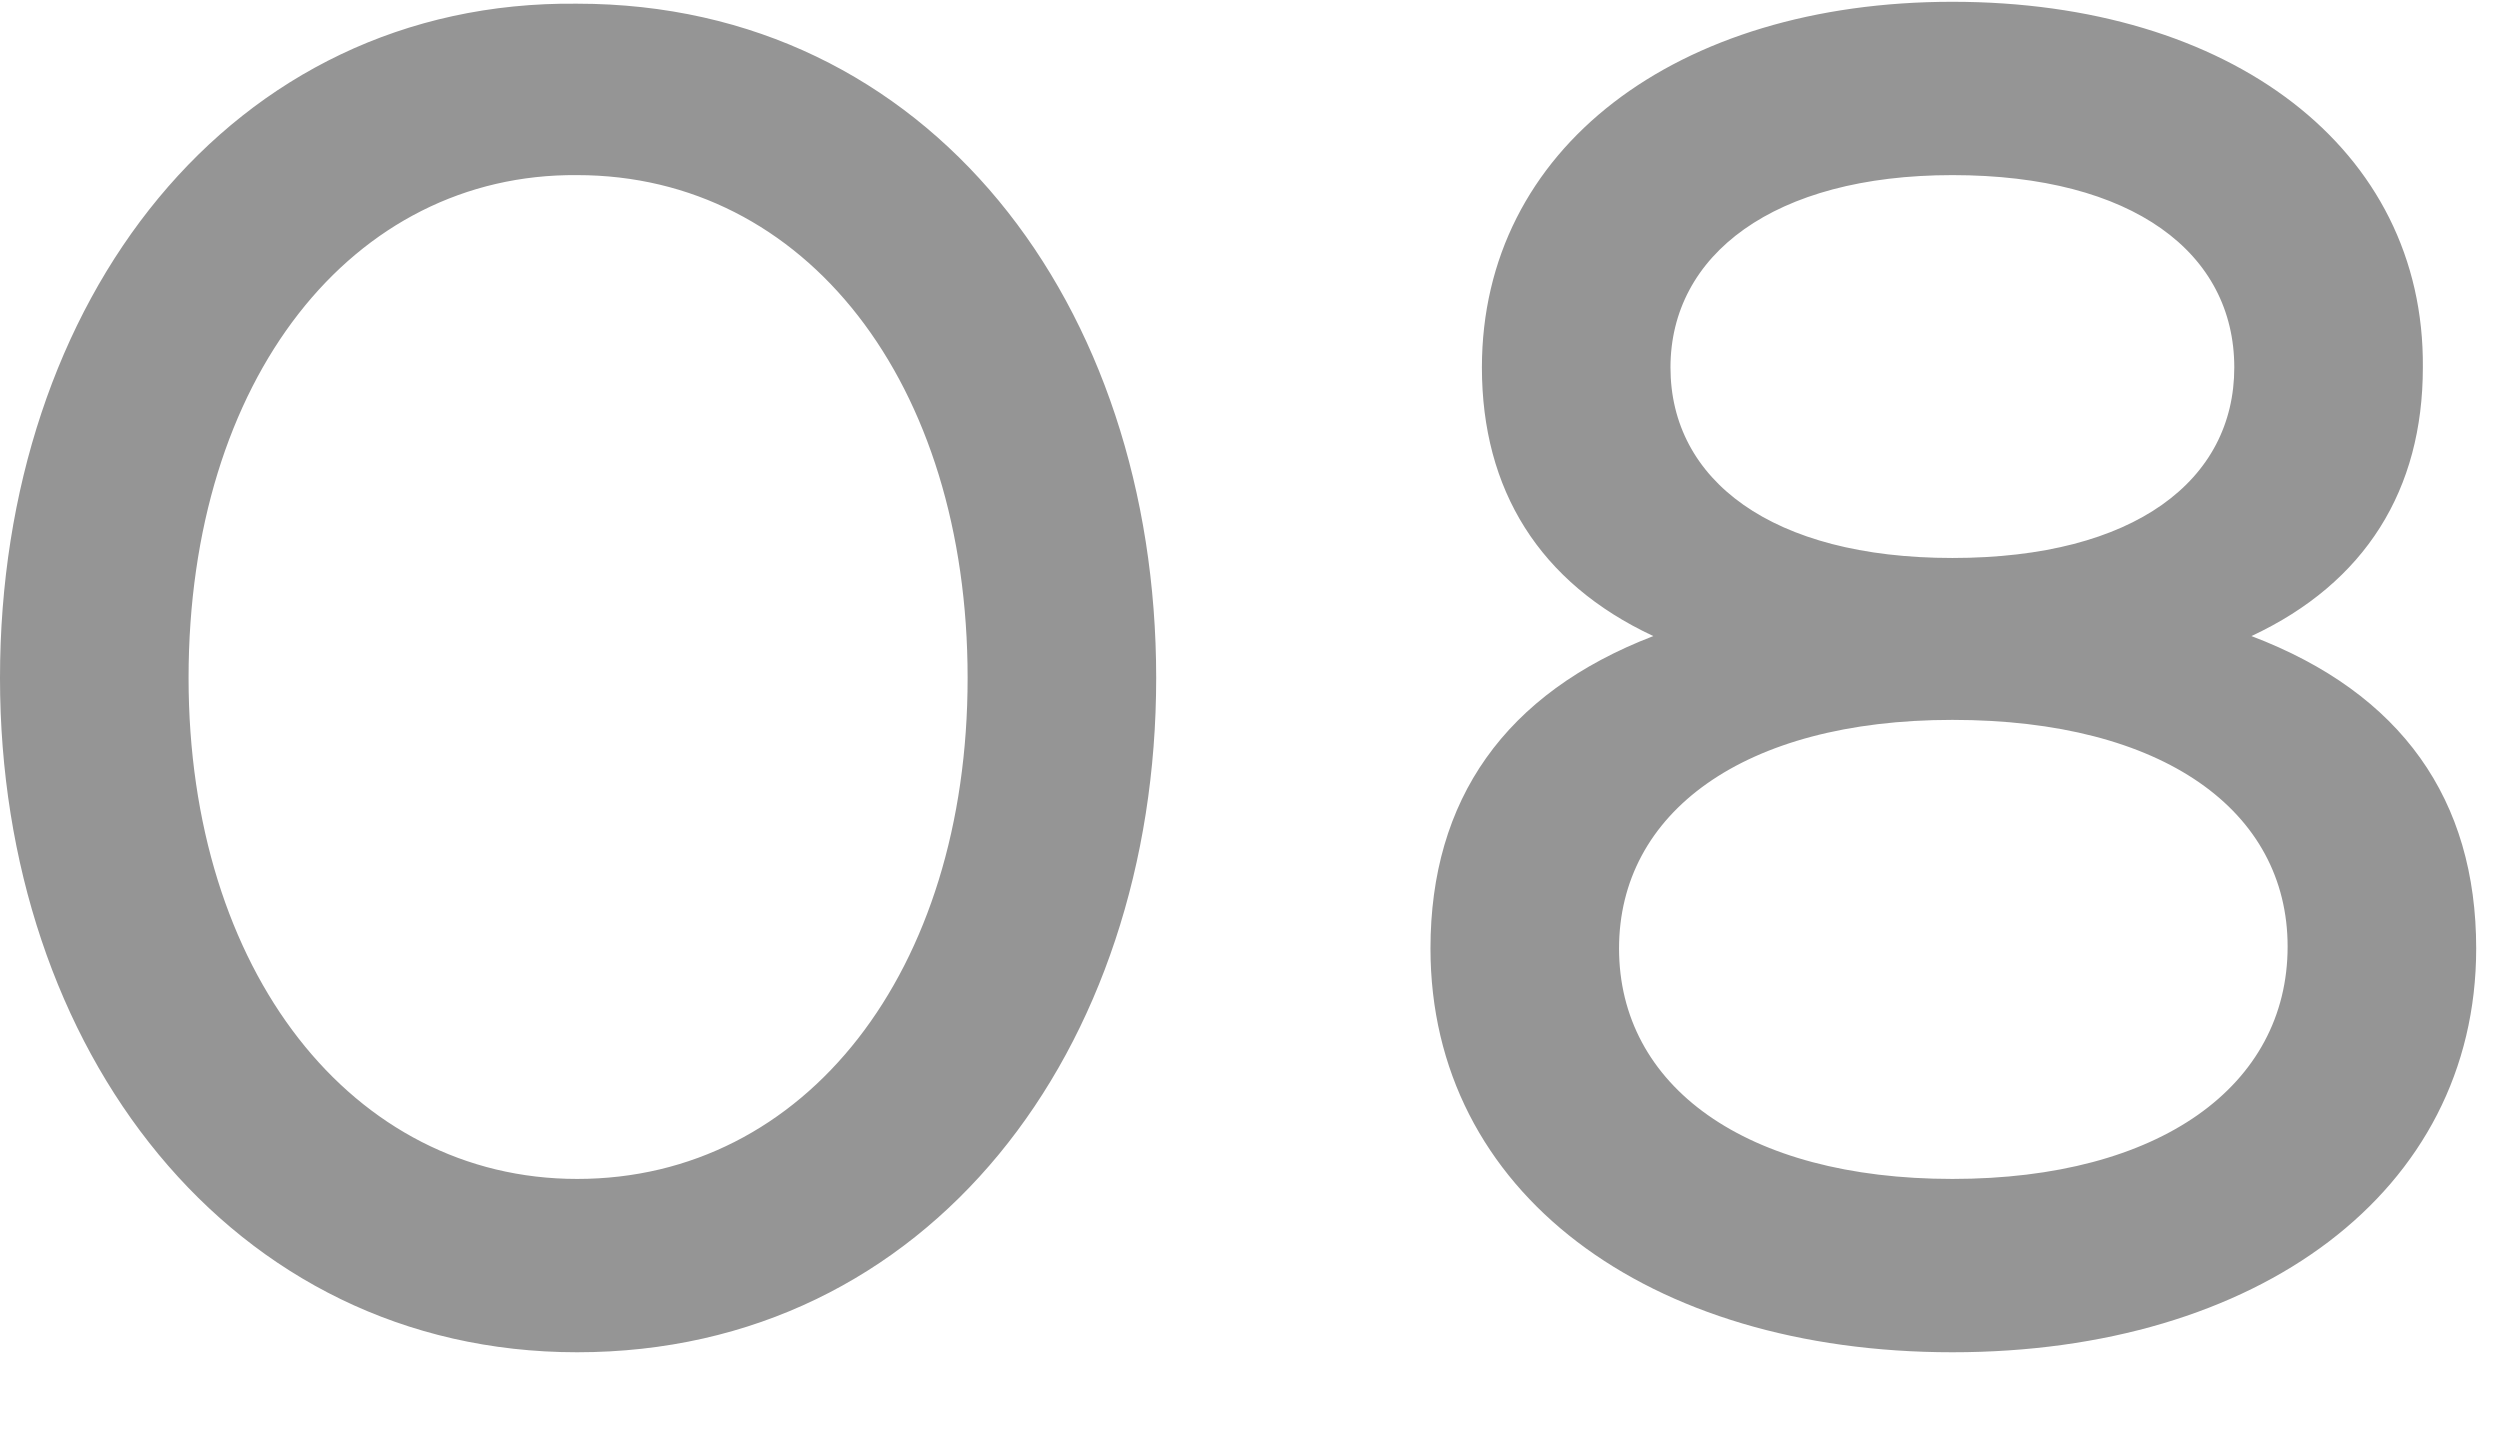 <svg width="21" height="12" viewBox="0 0 21 12" fill="none" xmlns="http://www.w3.org/2000/svg">
<path d="M4.848 0.031C7.808 0.031 9.712 2.559 9.712 5.695C9.712 8.815 7.808 11.359 4.848 11.359C1.936 11.359 -0 8.815 -0 5.695C-0 2.527 1.936 -0.001 4.848 0.031ZM4.848 1.471C2.96 1.455 1.584 3.183 1.584 5.695C1.584 8.159 2.96 9.903 4.848 9.903C6.768 9.903 8.128 8.159 8.128 5.695C8.128 3.215 6.768 1.471 4.848 1.471ZM18.912 5.343C20.176 5.823 20.8 6.719 20.8 7.967C20.8 10.015 18.96 11.359 16.4 11.359C13.84 11.359 12.016 10.015 12.016 7.967C12.016 6.719 12.64 5.823 13.888 5.343C12.928 4.895 12.448 4.111 12.448 3.087C12.448 1.247 14.08 0.015 16.4 0.015C18.736 0.015 20.368 1.247 20.352 3.087C20.352 4.111 19.872 4.895 18.912 5.343ZM16.4 1.471C14.896 1.471 14.032 2.143 14.032 3.087C14.032 4.031 14.88 4.687 16.4 4.687C17.936 4.687 18.768 4.031 18.768 3.087C18.768 2.127 17.92 1.471 16.4 1.471ZM16.4 9.903C18.144 9.903 19.216 9.119 19.216 7.951C19.216 6.815 18.176 6.047 16.4 6.047C14.64 6.047 13.6 6.831 13.6 7.967C13.6 9.119 14.656 9.903 16.4 9.903Z" fill="#959595"/>
</svg>

